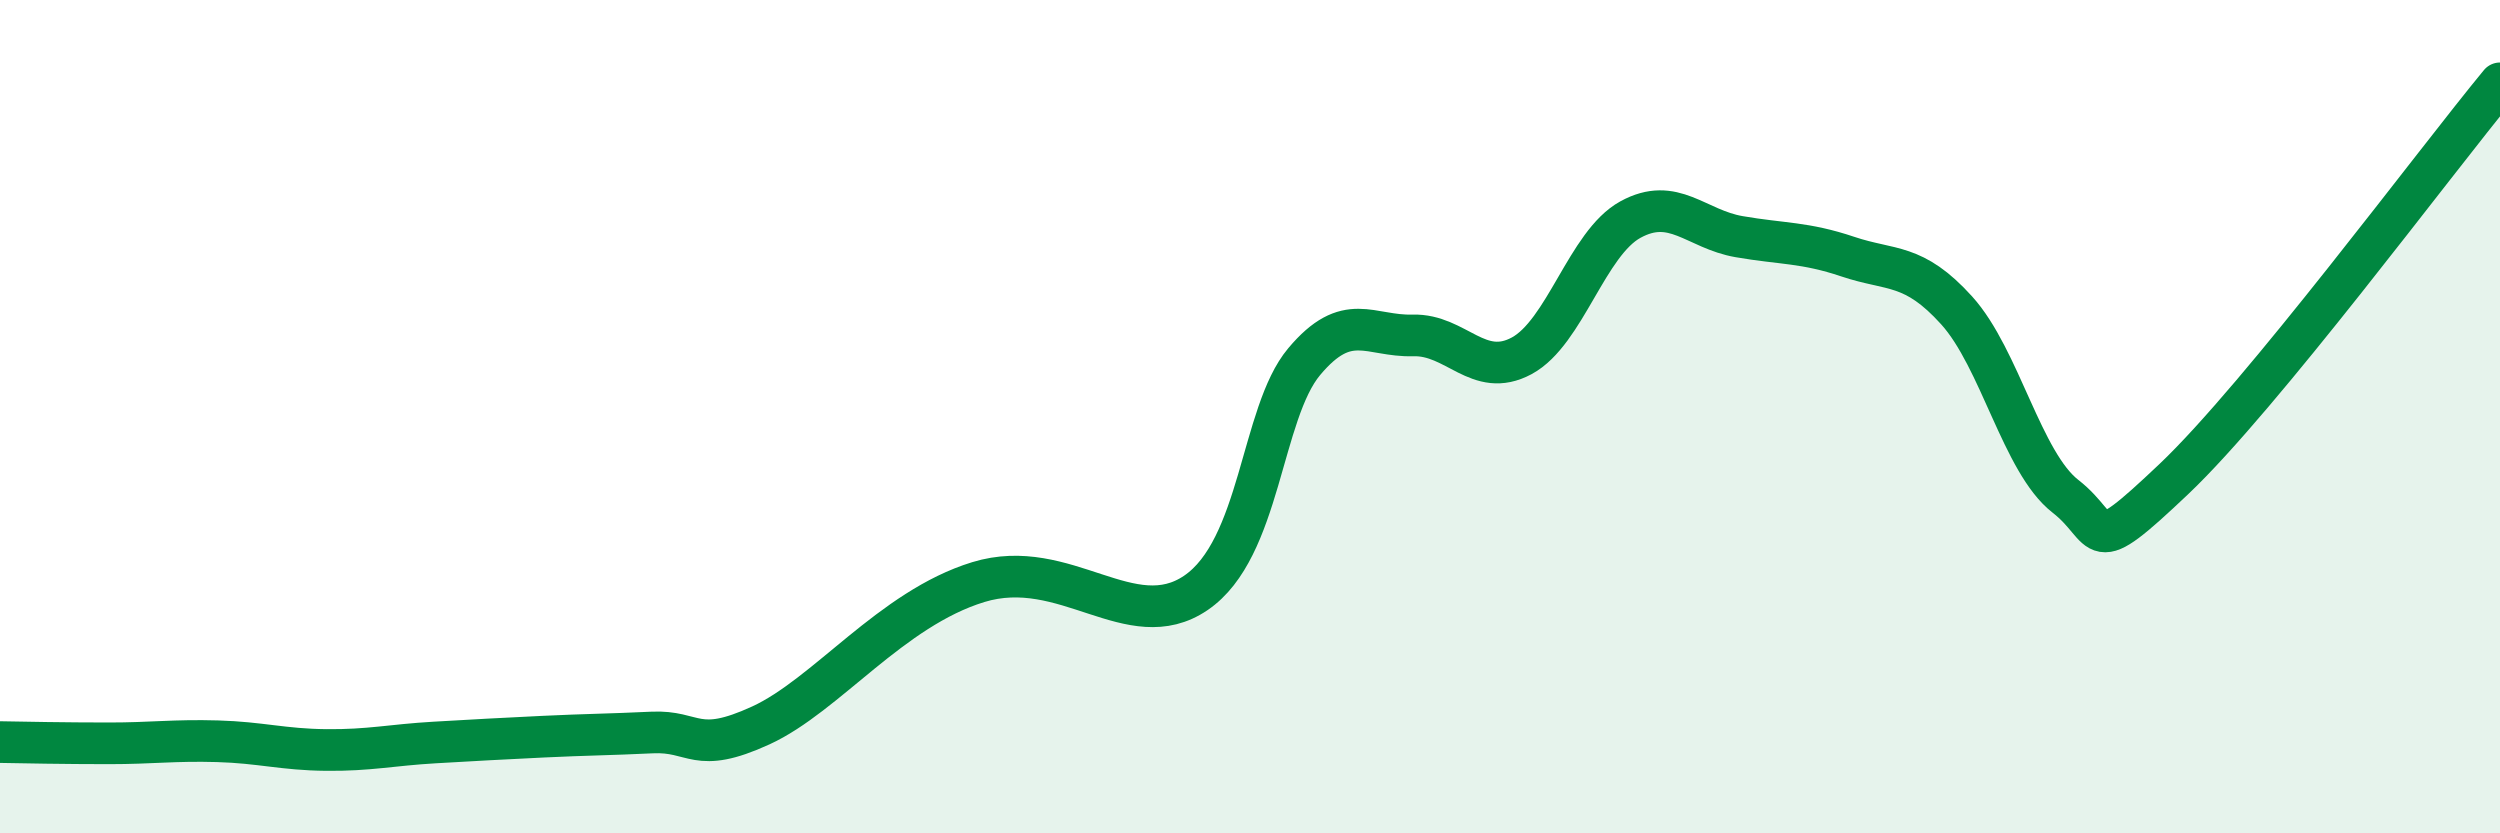 
    <svg width="60" height="20" viewBox="0 0 60 20" xmlns="http://www.w3.org/2000/svg">
      <path
        d="M 0,17.81 C 0.52,17.82 1.57,17.84 2.61,17.84 C 3.65,17.84 4.18,17.76 5.22,17.79 C 6.26,17.82 6.79,17.99 7.83,18 C 8.87,18.01 9.39,17.88 10.43,17.82 C 11.47,17.76 12,17.73 13.04,17.68 C 14.08,17.63 14.61,17.63 15.65,17.58 C 16.69,17.53 16.69,18.13 18.26,17.41 C 19.83,16.69 21.39,14.61 23.48,13.97 C 25.57,13.33 27.14,15.29 28.7,14.23 C 30.26,13.17 30.26,9.92 31.3,8.68 C 32.34,7.44 32.87,8.08 33.91,8.05 C 34.95,8.02 35.48,9.1 36.52,8.54 C 37.56,7.98 38.09,5.84 39.13,5.27 C 40.17,4.7 40.7,5.5 41.74,5.68 C 42.78,5.86 43.31,5.81 44.35,6.16 C 45.39,6.51 45.92,6.3 46.96,7.45 C 48,8.6 48.53,11.1 49.57,11.91 C 50.61,12.72 50.08,13.48 52.17,11.5 C 54.26,9.52 58.43,3.9 60,2L60 20L0 20Z"
        fill="#008740"
        opacity="0.1"
        stroke-linecap="round"
        stroke-linejoin="round"
      />
      <path
        d="M 0,17.81 C 0.52,17.82 1.57,17.84 2.61,17.84 C 3.65,17.84 4.18,17.76 5.22,17.79 C 6.26,17.82 6.79,17.99 7.83,18 C 8.87,18.01 9.39,17.88 10.43,17.82 C 11.47,17.76 12,17.73 13.04,17.68 C 14.08,17.63 14.61,17.63 15.65,17.58 C 16.69,17.53 16.69,18.13 18.26,17.41 C 19.83,16.69 21.39,14.61 23.48,13.97 C 25.57,13.33 27.14,15.29 28.7,14.23 C 30.26,13.17 30.26,9.92 31.3,8.68 C 32.34,7.44 32.87,8.08 33.91,8.05 C 34.95,8.02 35.48,9.1 36.52,8.54 C 37.56,7.98 38.09,5.84 39.13,5.27 C 40.17,4.7 40.7,5.5 41.74,5.68 C 42.78,5.86 43.31,5.81 44.35,6.16 C 45.39,6.51 45.92,6.3 46.96,7.45 C 48,8.6 48.53,11.1 49.57,11.91 C 50.61,12.72 50.08,13.48 52.17,11.5 C 54.26,9.52 58.43,3.9 60,2"
        stroke="#008740"
        stroke-width="1"
        fill="none"
        stroke-linecap="round"
        stroke-linejoin="round"
      />
    </svg>
  